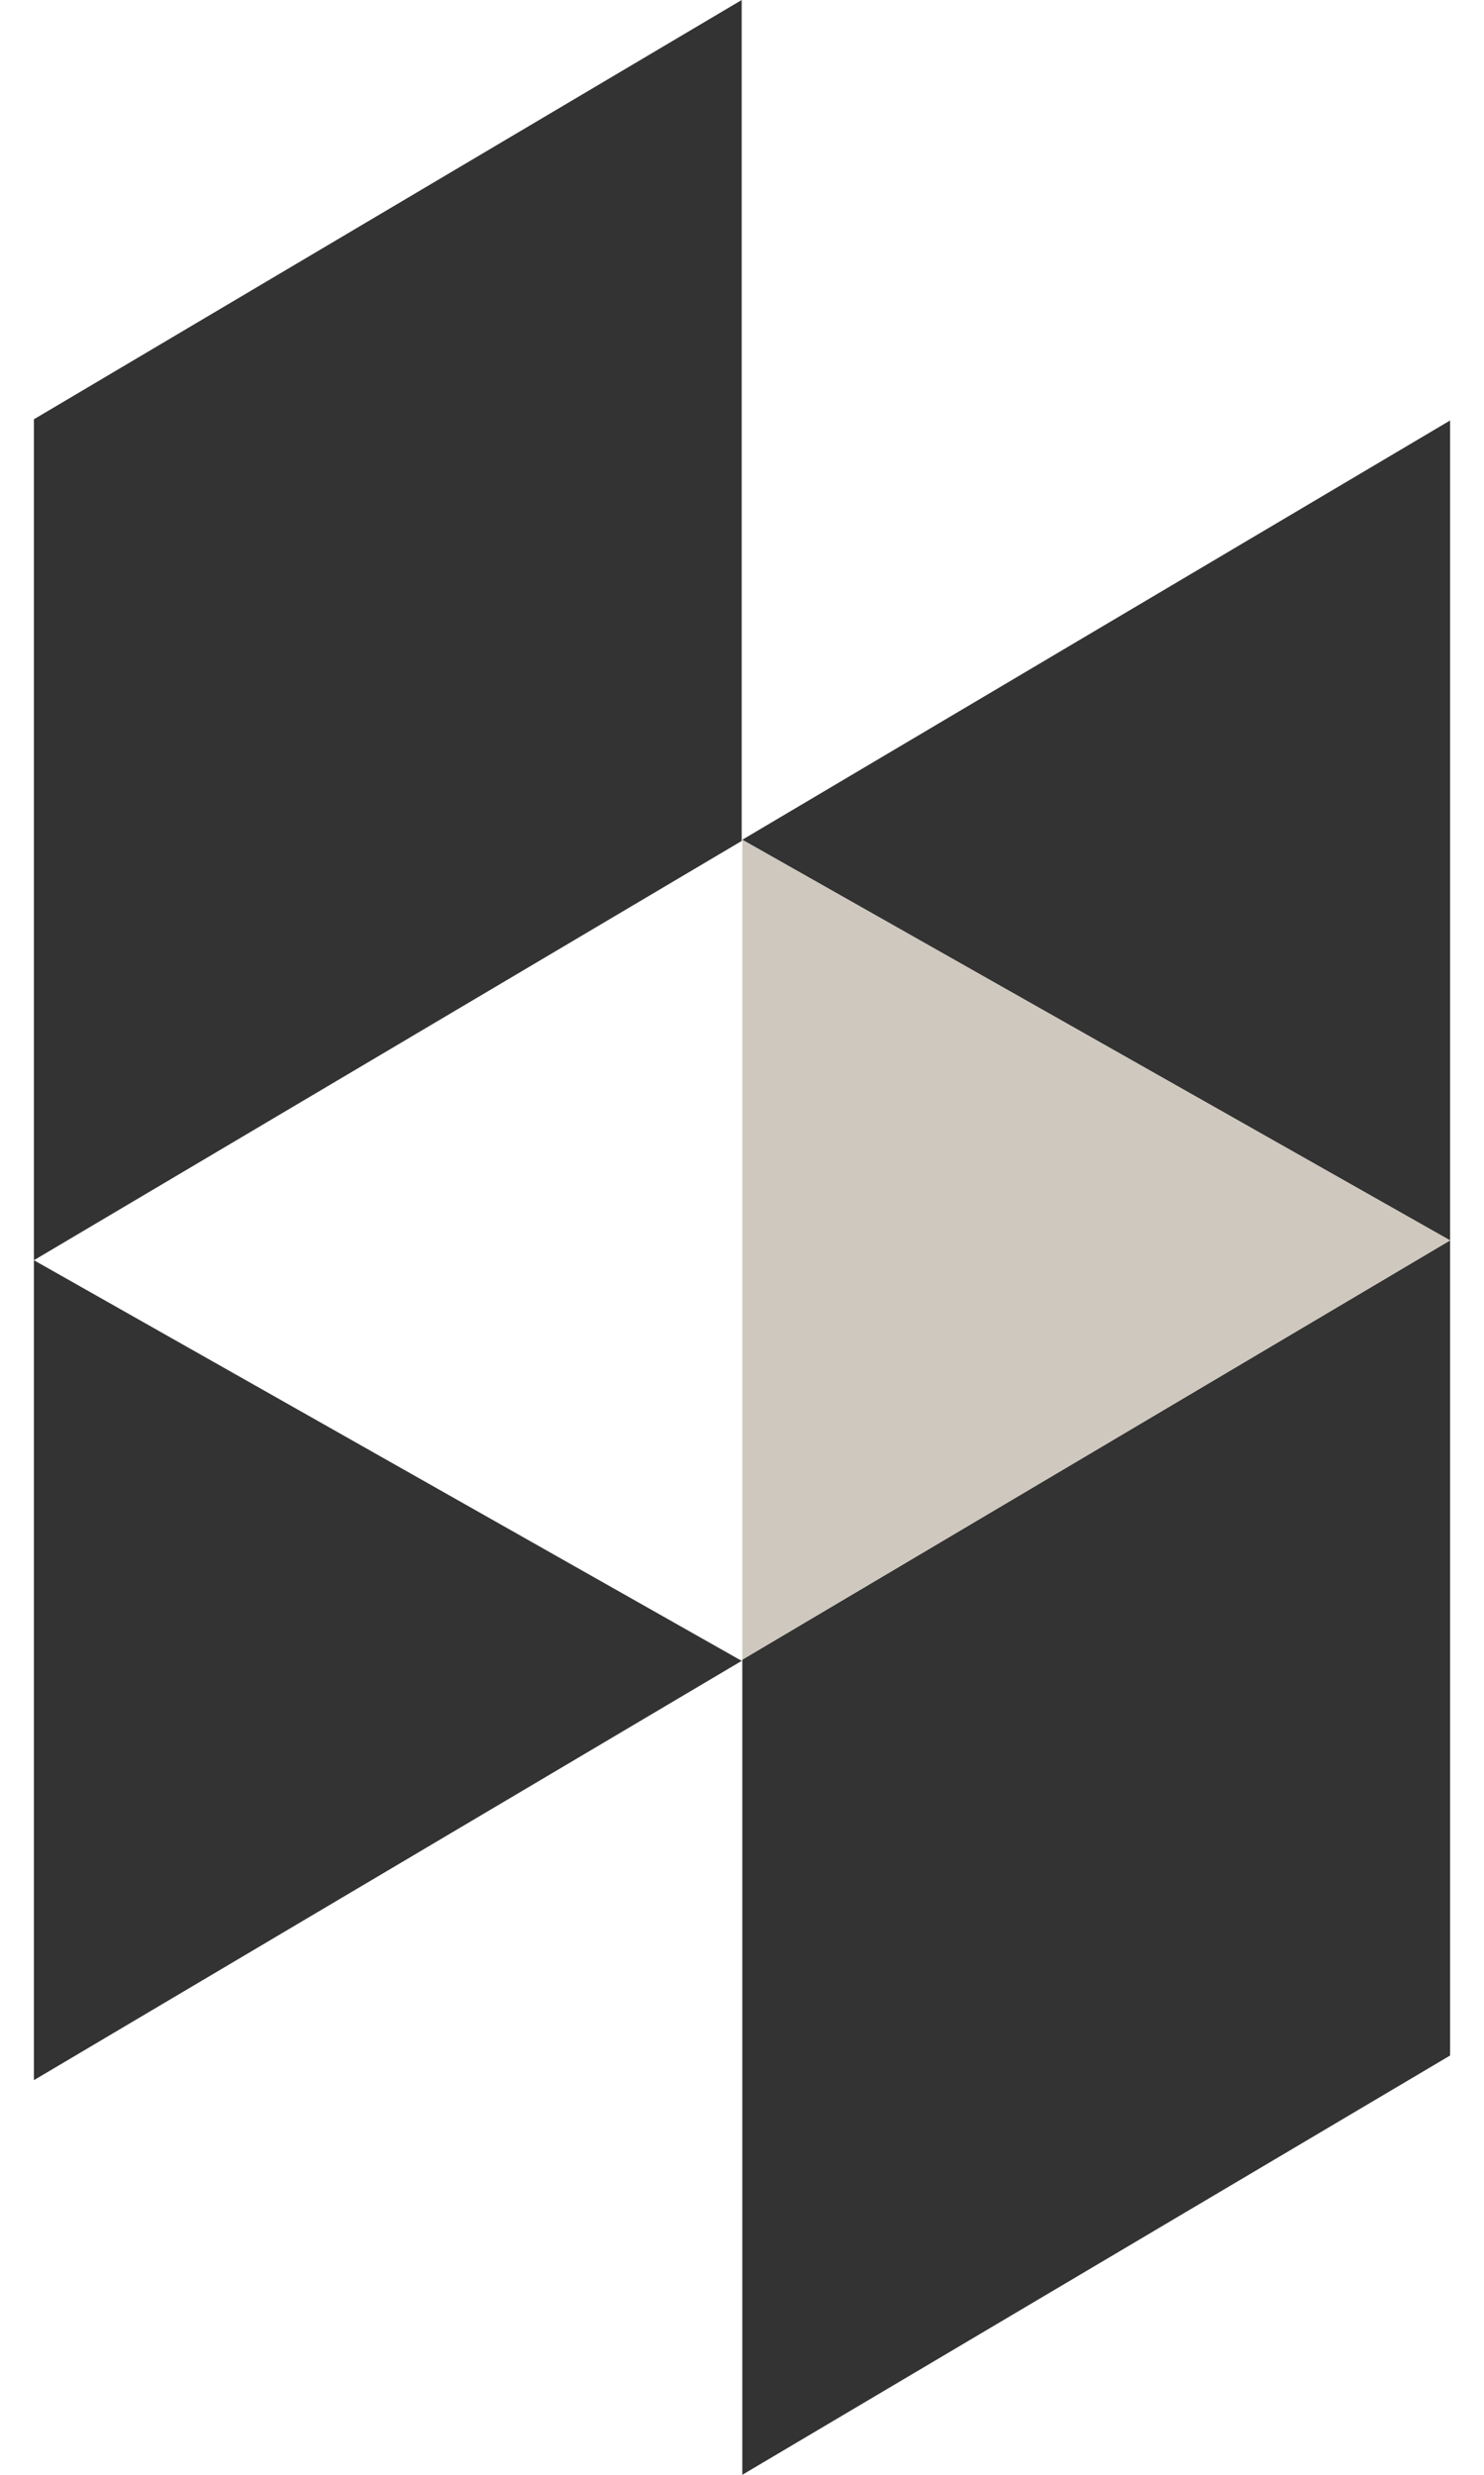<?xml version="1.0" encoding="utf-8"?>
<!-- Generator: Adobe Illustrator 19.2.0, SVG Export Plug-In . SVG Version: 6.00 Build 0)  -->
<svg version="1.1" id="Layer_1" xmlns="http://www.w3.org/2000/svg" xmlns:xlink="http://www.w3.org/1999/xlink" x="0px" y="0px"
	 width="18px" height="30px" viewBox="0 0 235.9 412" style="enable-background:new 0 0 235.9 412;" xml:space="preserve">
<style type="text/css">
	.st0{fill:#333333;}
	.st1{fill:#cec8bf;}
</style>
<g>
	<g>
		<g>
			<polygon class="st0" points="118,412 235.9,342.2 235.9,206.5 118,276.3 			"/>
			<polygon class="st0" points="118,139.8 235.9,206.5 235.9,70 			"/>
			<polygon class="st1" points="118,139.8 118,276.3 235.9,206.5 			"/>
		</g>
		<g>
			<polygon class="st0" points="0,209.8 0,346.3 117.9,276.5 			"/>
			<polygon class="st0" points="117.9,0 0,69.8 0,209.8 117.9,140 			"/>
		</g>
	</g>
</g>
</svg>
